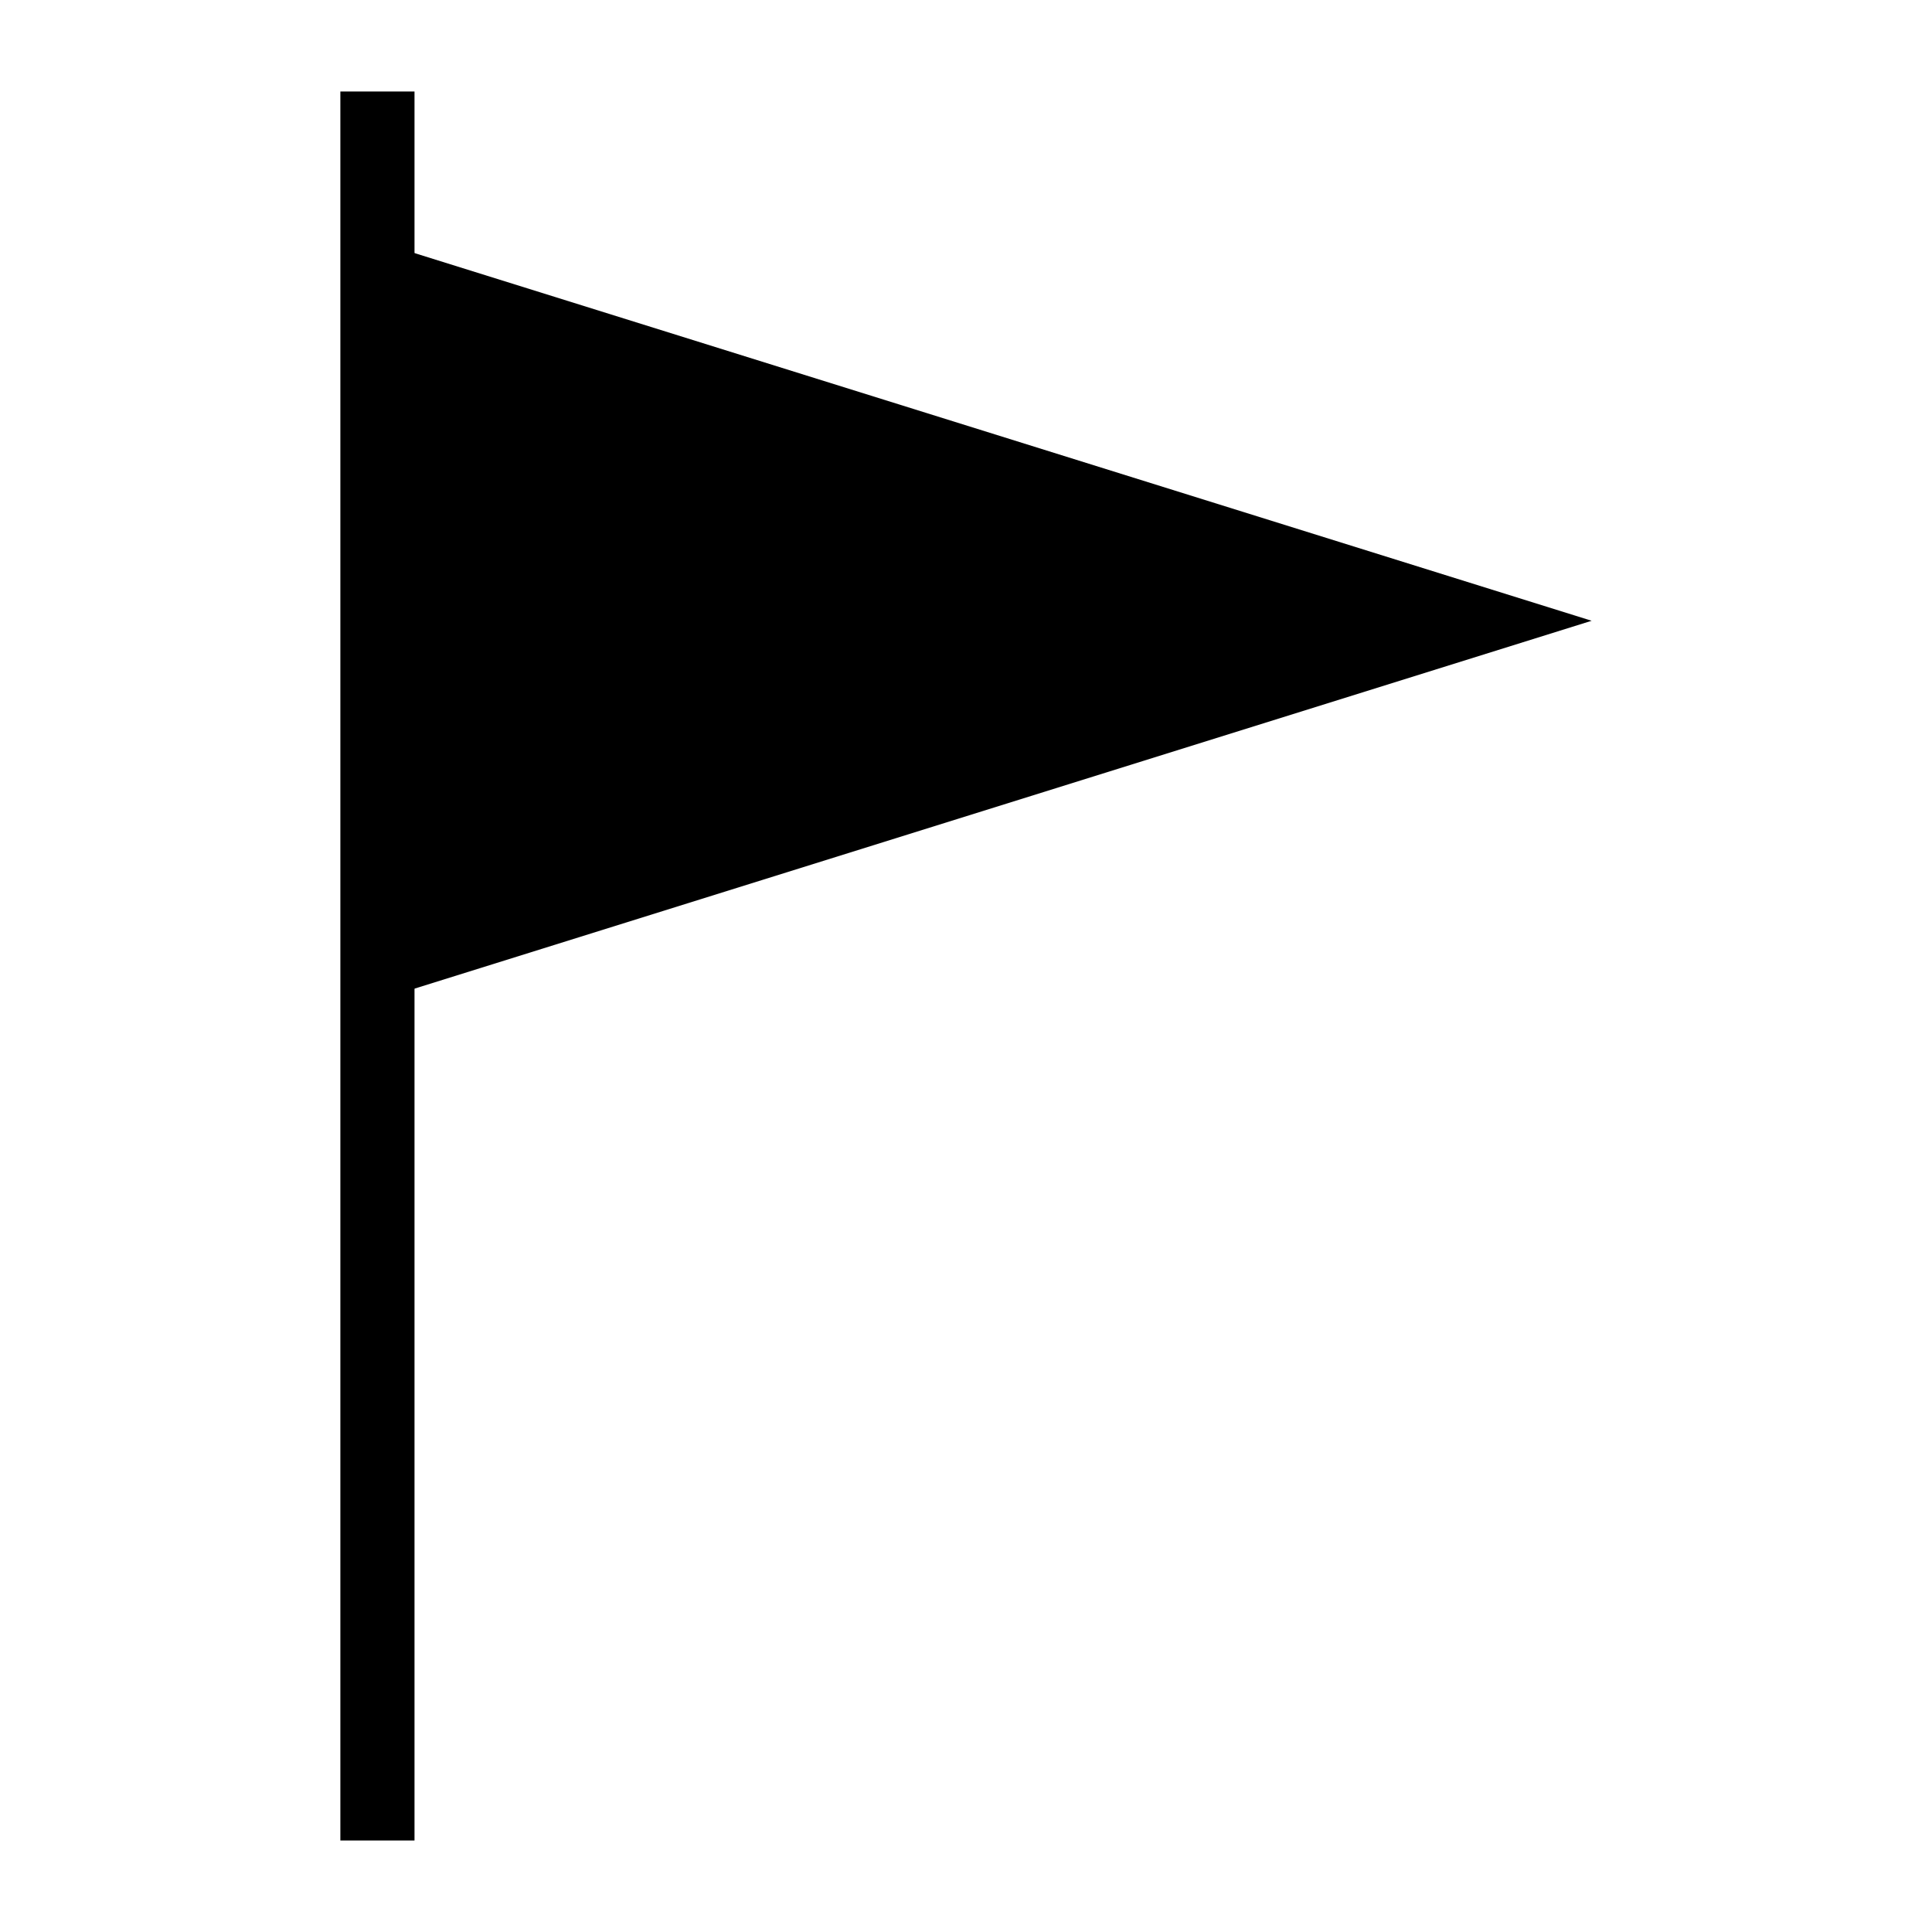 <?xml version="1.0" encoding="UTF-8"?>
<!-- Uploaded to: ICON Repo, www.svgrepo.com, Generator: ICON Repo Mixer Tools -->
<svg fill="#000000" width="800px" height="800px" version="1.1" viewBox="144 144 512 512" xmlns="http://www.w3.org/2000/svg">
 <g>
  <path d="m565.8 308.51-321.78-100.51v201.07z"/>
  <path d="m234.2 168.25h19.648v463.5h-19.648z"/>
 </g>
</svg>